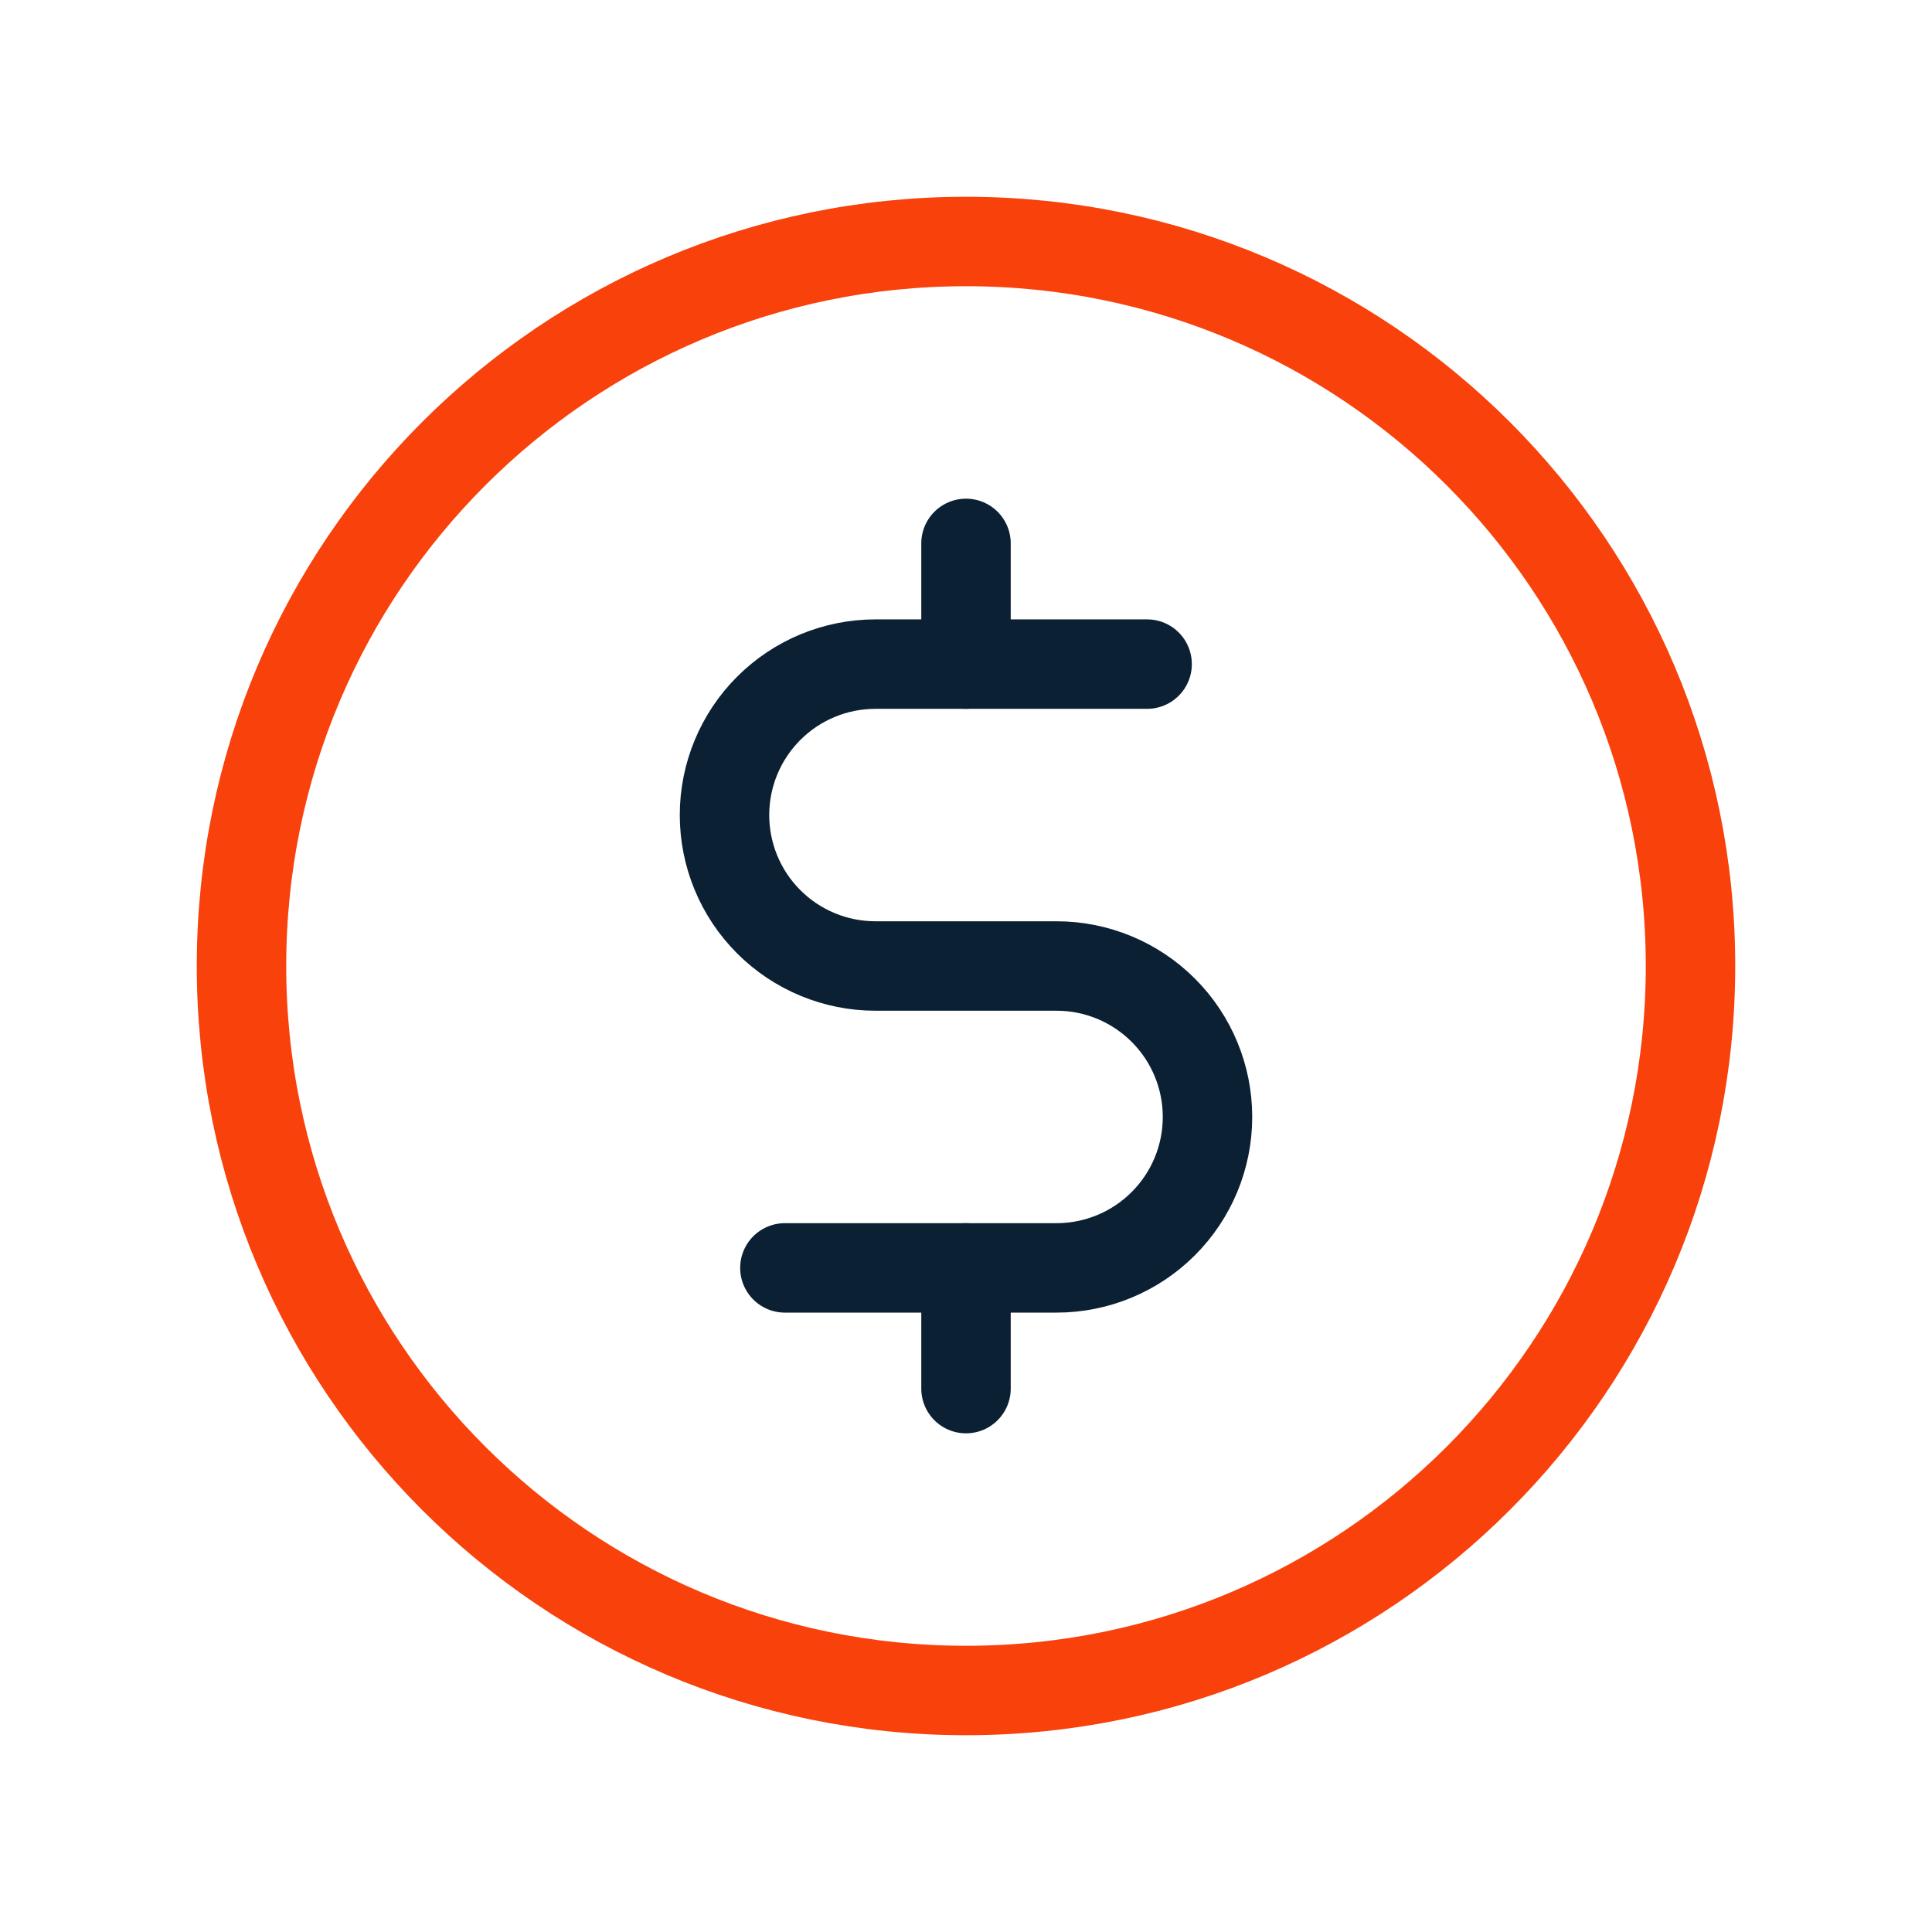 <svg width="54" height="54" viewBox="0 0 54 54" fill="none" xmlns="http://www.w3.org/2000/svg">
<g clip-path="url(#clip0_49_3193)">
<path d="M27 15.188V18.562" stroke="#0B2033" stroke-width="2.5" stroke-linecap="round" stroke-linejoin="round"/>
<path d="M27 35.438V38.812" stroke="#0B2033" stroke-width="2.5" stroke-linecap="round" stroke-linejoin="round"/>
<path d="M27 47.25C38.184 47.25 47.25 38.184 47.25 27C47.25 15.816 38.184 6.75 27 6.75C15.816 6.75 6.75 15.816 6.75 27C6.75 38.184 15.816 47.25 27 47.25Z" stroke="#F8410B" stroke-width="2.5" stroke-linecap="round" stroke-linejoin="round"/>
<path d="M21.938 35.438H29.531C30.65 35.438 31.723 34.993 32.514 34.202C33.306 33.411 33.75 32.338 33.75 31.219C33.75 30.1 33.306 29.027 32.514 28.236C31.723 27.445 30.65 27 29.531 27H24.469C23.35 27 22.277 26.555 21.486 25.764C20.695 24.973 20.25 23.9 20.25 22.781C20.25 21.662 20.695 20.589 21.486 19.798C22.277 19.007 23.35 18.562 24.469 18.562H32.062" stroke="#0B2033" stroke-width="2.5" stroke-linecap="round" stroke-linejoin="round"/>
</g>
<defs>
<clipPath id="clip0_49_3193">
<rect width="54" height="54" fill="white"/>
</clipPath>
</defs>
</svg>
